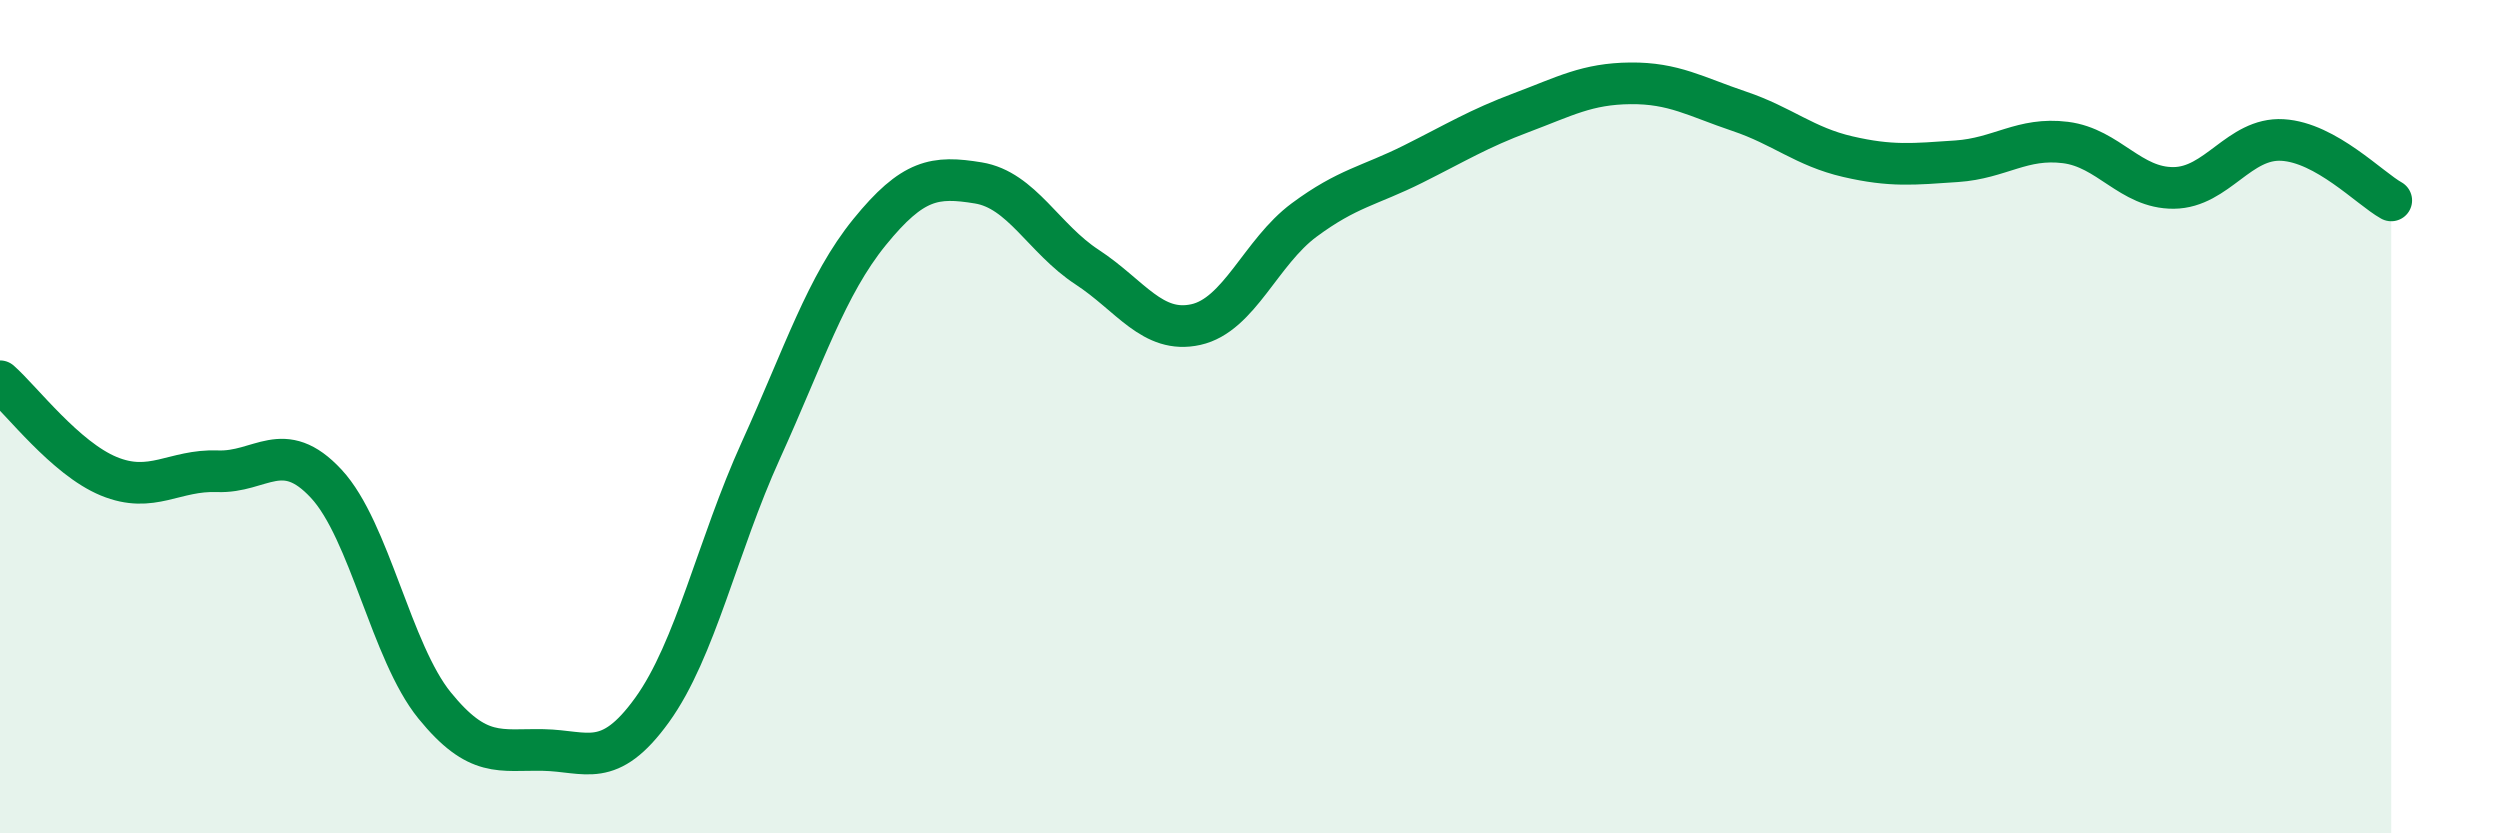 
    <svg width="60" height="20" viewBox="0 0 60 20" xmlns="http://www.w3.org/2000/svg">
      <path
        d="M 0,9.15 C 0.52,9.61 1.57,11 2.61,11.43 C 3.65,11.86 4.18,11.27 5.22,11.31 C 6.26,11.35 6.79,10.49 7.83,11.61 C 8.87,12.73 9.39,15.65 10.43,16.93 C 11.47,18.21 12,17.98 13.04,18 C 14.08,18.02 14.61,18.48 15.65,17.04 C 16.69,15.6 17.22,13.1 18.26,10.81 C 19.3,8.52 19.83,6.85 20.87,5.57 C 21.91,4.29 22.44,4.22 23.48,4.39 C 24.52,4.56 25.05,5.73 26.09,6.41 C 27.13,7.09 27.66,8.02 28.7,7.79 C 29.74,7.56 30.26,6.05 31.3,5.28 C 32.34,4.51 32.87,4.46 33.91,3.94 C 34.95,3.42 35.48,3.09 36.52,2.7 C 37.56,2.31 38.09,2.01 39.13,2 C 40.17,1.99 40.7,2.32 41.74,2.67 C 42.78,3.02 43.31,3.52 44.35,3.76 C 45.39,4 45.92,3.94 46.96,3.87 C 48,3.8 48.53,3.29 49.57,3.42 C 50.61,3.55 51.13,4.52 52.17,4.51 C 53.21,4.5 53.74,3.3 54.78,3.36 C 55.82,3.42 56.87,4.52 57.39,4.81L57.39 20L0 20Z"
        fill="#008740"
        opacity="0.1"
        stroke-linecap="round"
        stroke-linejoin="round"
      />
      <path
        d="M 0,9.15 C 0.52,9.61 1.57,11 2.61,11.43 C 3.65,11.86 4.18,11.27 5.22,11.31 C 6.26,11.35 6.79,10.49 7.83,11.61 C 8.87,12.73 9.39,15.65 10.43,16.93 C 11.47,18.21 12,17.98 13.04,18 C 14.08,18.02 14.61,18.48 15.65,17.04 C 16.69,15.6 17.22,13.1 18.26,10.81 C 19.3,8.52 19.83,6.85 20.87,5.57 C 21.91,4.29 22.44,4.22 23.48,4.39 C 24.52,4.56 25.05,5.73 26.09,6.41 C 27.13,7.09 27.66,8.02 28.7,7.79 C 29.74,7.56 30.26,6.05 31.3,5.28 C 32.34,4.51 32.87,4.46 33.91,3.94 C 34.95,3.42 35.48,3.09 36.52,2.7 C 37.56,2.31 38.09,2.01 39.13,2 C 40.17,1.99 40.7,2.32 41.74,2.67 C 42.78,3.02 43.31,3.52 44.35,3.76 C 45.39,4 45.92,3.94 46.96,3.87 C 48,3.8 48.53,3.29 49.57,3.42 C 50.61,3.55 51.13,4.52 52.17,4.51 C 53.21,4.5 53.74,3.3 54.78,3.36 C 55.82,3.42 56.87,4.52 57.39,4.81"
        stroke="#008740"
        stroke-width="1"
        fill="none"
        stroke-linecap="round"
        stroke-linejoin="round"
      />
    </svg>
  